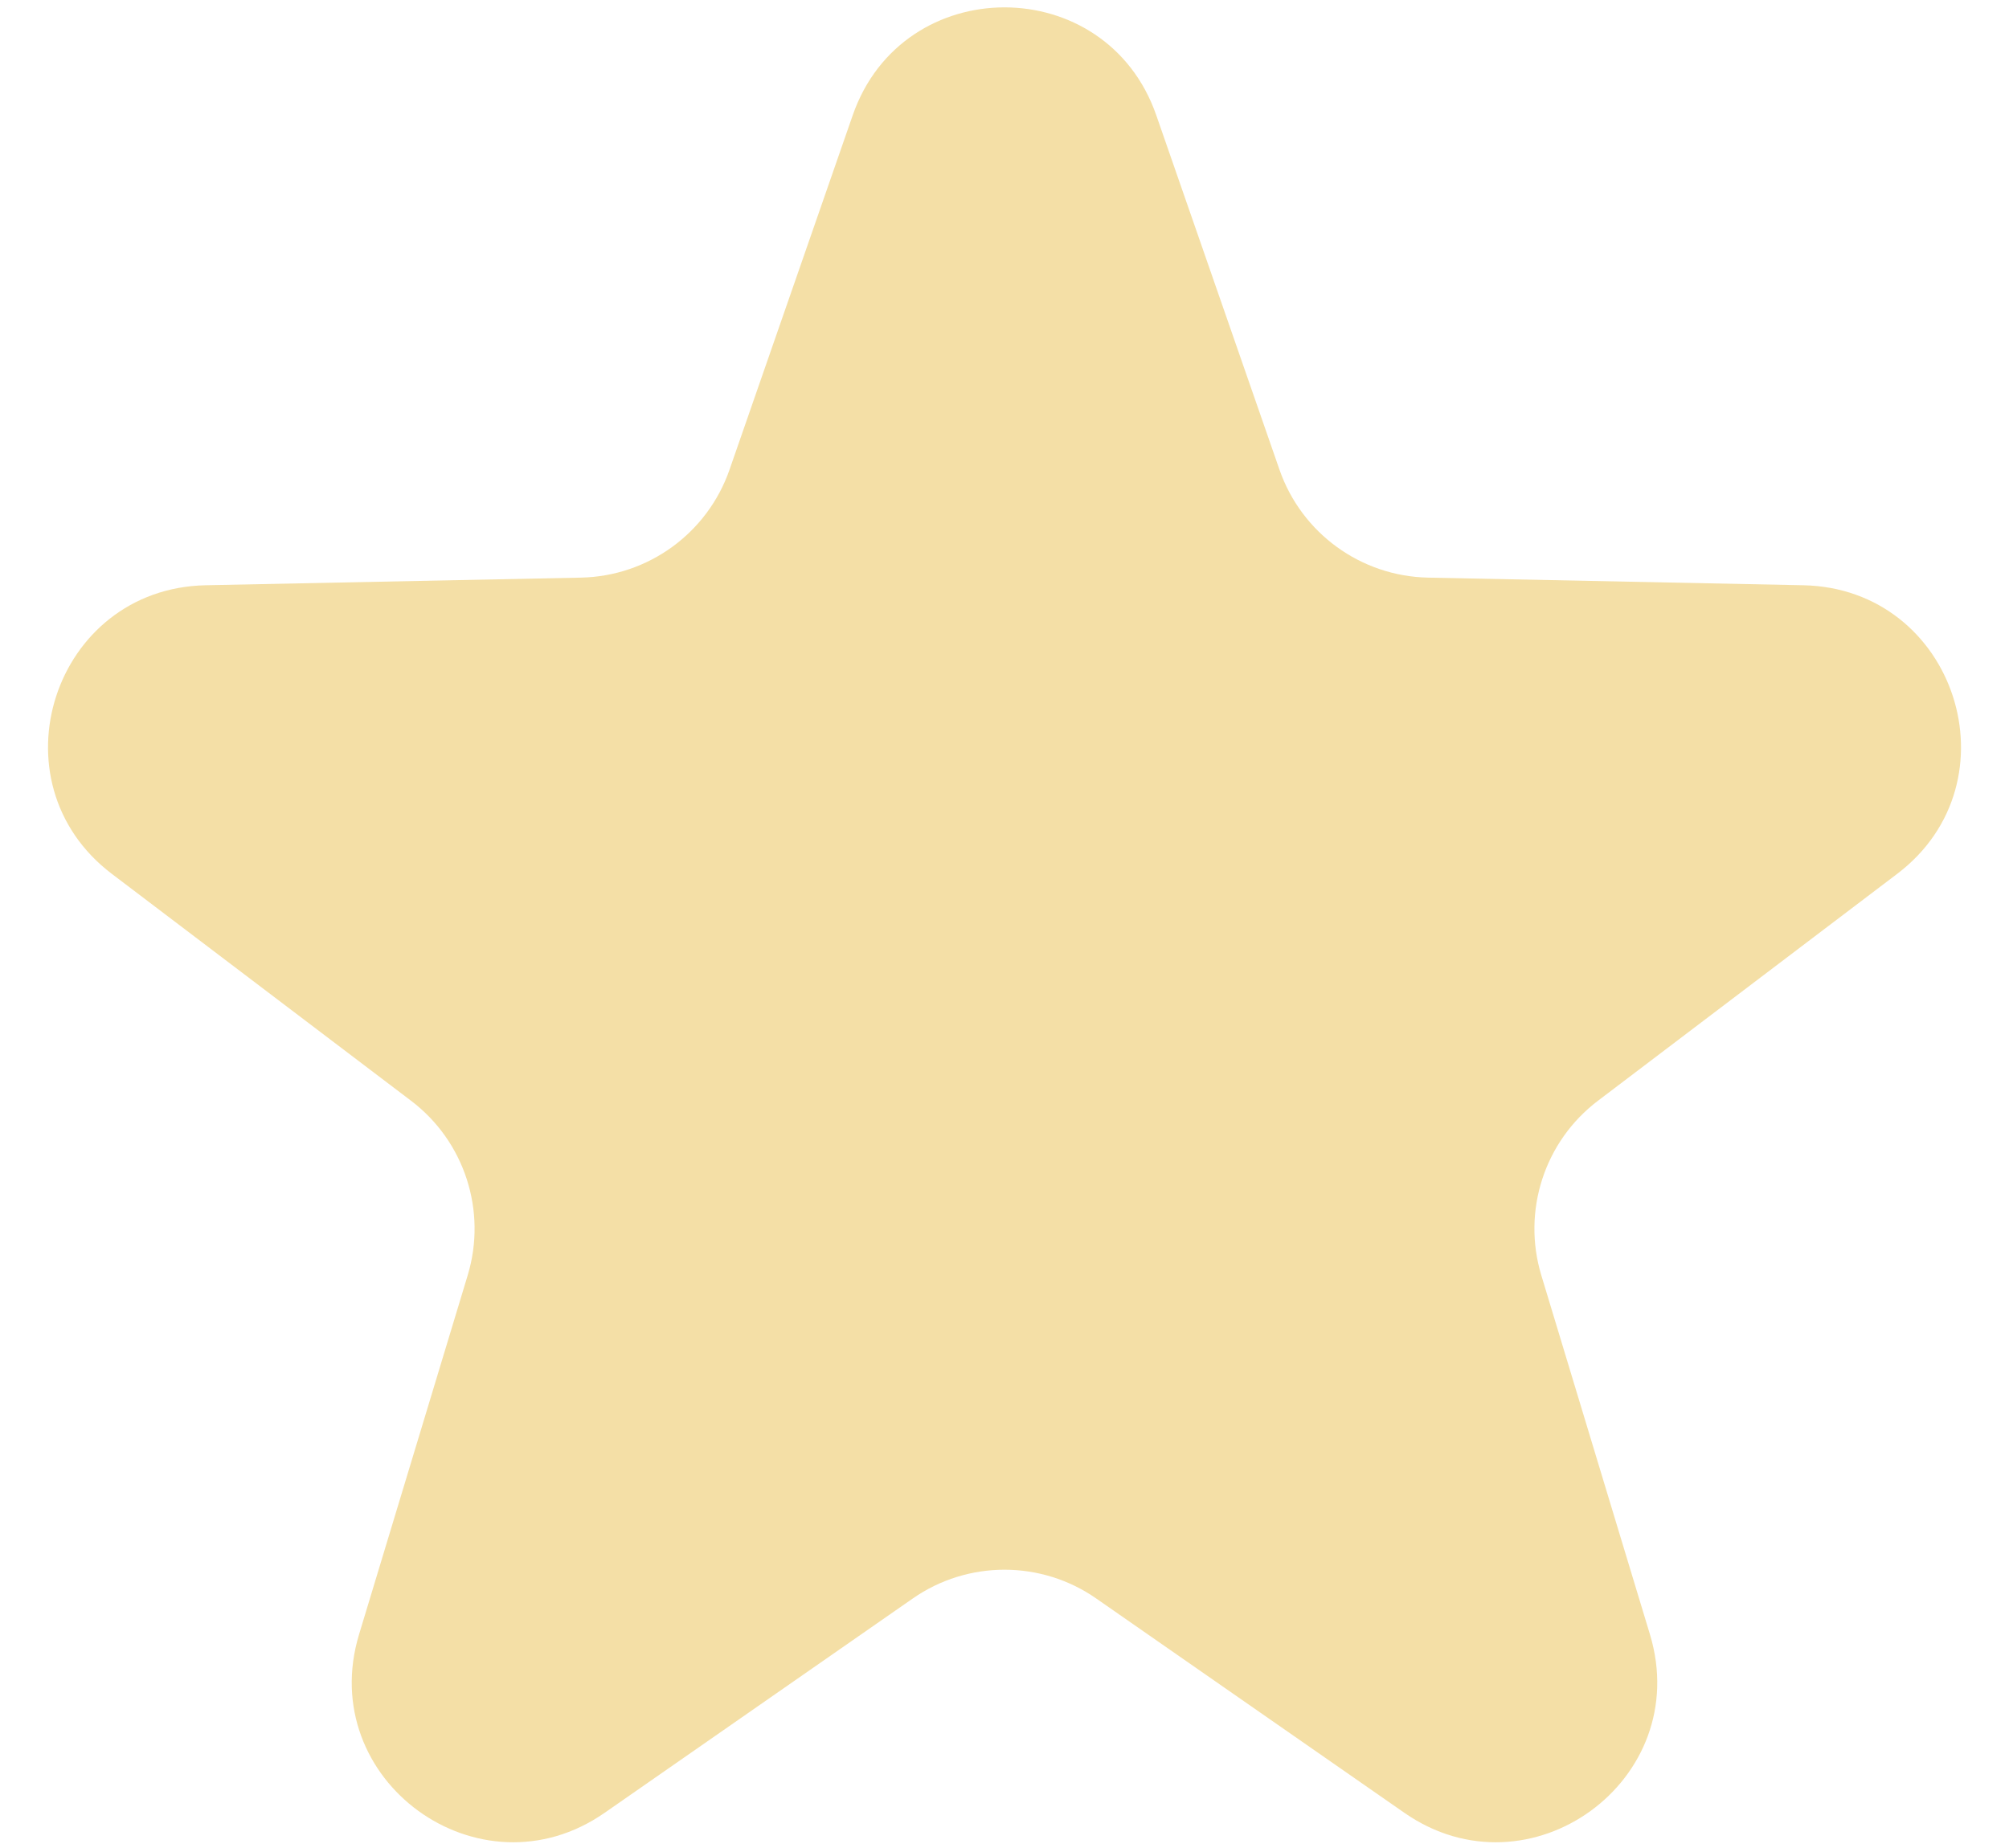 <?xml version="1.0" encoding="UTF-8"?> <svg xmlns="http://www.w3.org/2000/svg" width="25" height="23" viewBox="0 0 25 23" fill="none"> <path d="M10.611 1.435C11.233 -0.356 13.767 -0.356 14.389 1.435L15.922 5.846C16.197 6.636 16.934 7.172 17.771 7.189L22.44 7.284C24.336 7.323 25.119 9.732 23.607 10.877L19.886 13.699C19.219 14.204 18.938 15.071 19.18 15.872L20.532 20.342C21.081 22.157 19.032 23.645 17.476 22.562L13.642 19.895C12.956 19.417 12.044 19.417 11.358 19.895L7.524 22.562C5.968 23.645 3.919 22.157 4.468 20.342L5.82 15.872C6.062 15.071 5.781 14.204 5.114 13.699L1.393 10.877C-0.118 9.732 0.664 7.323 2.56 7.284L7.229 7.189C8.066 7.172 8.803 6.636 9.078 5.846L10.611 1.435Z" fill="#F4DFA6"></path> </svg> 